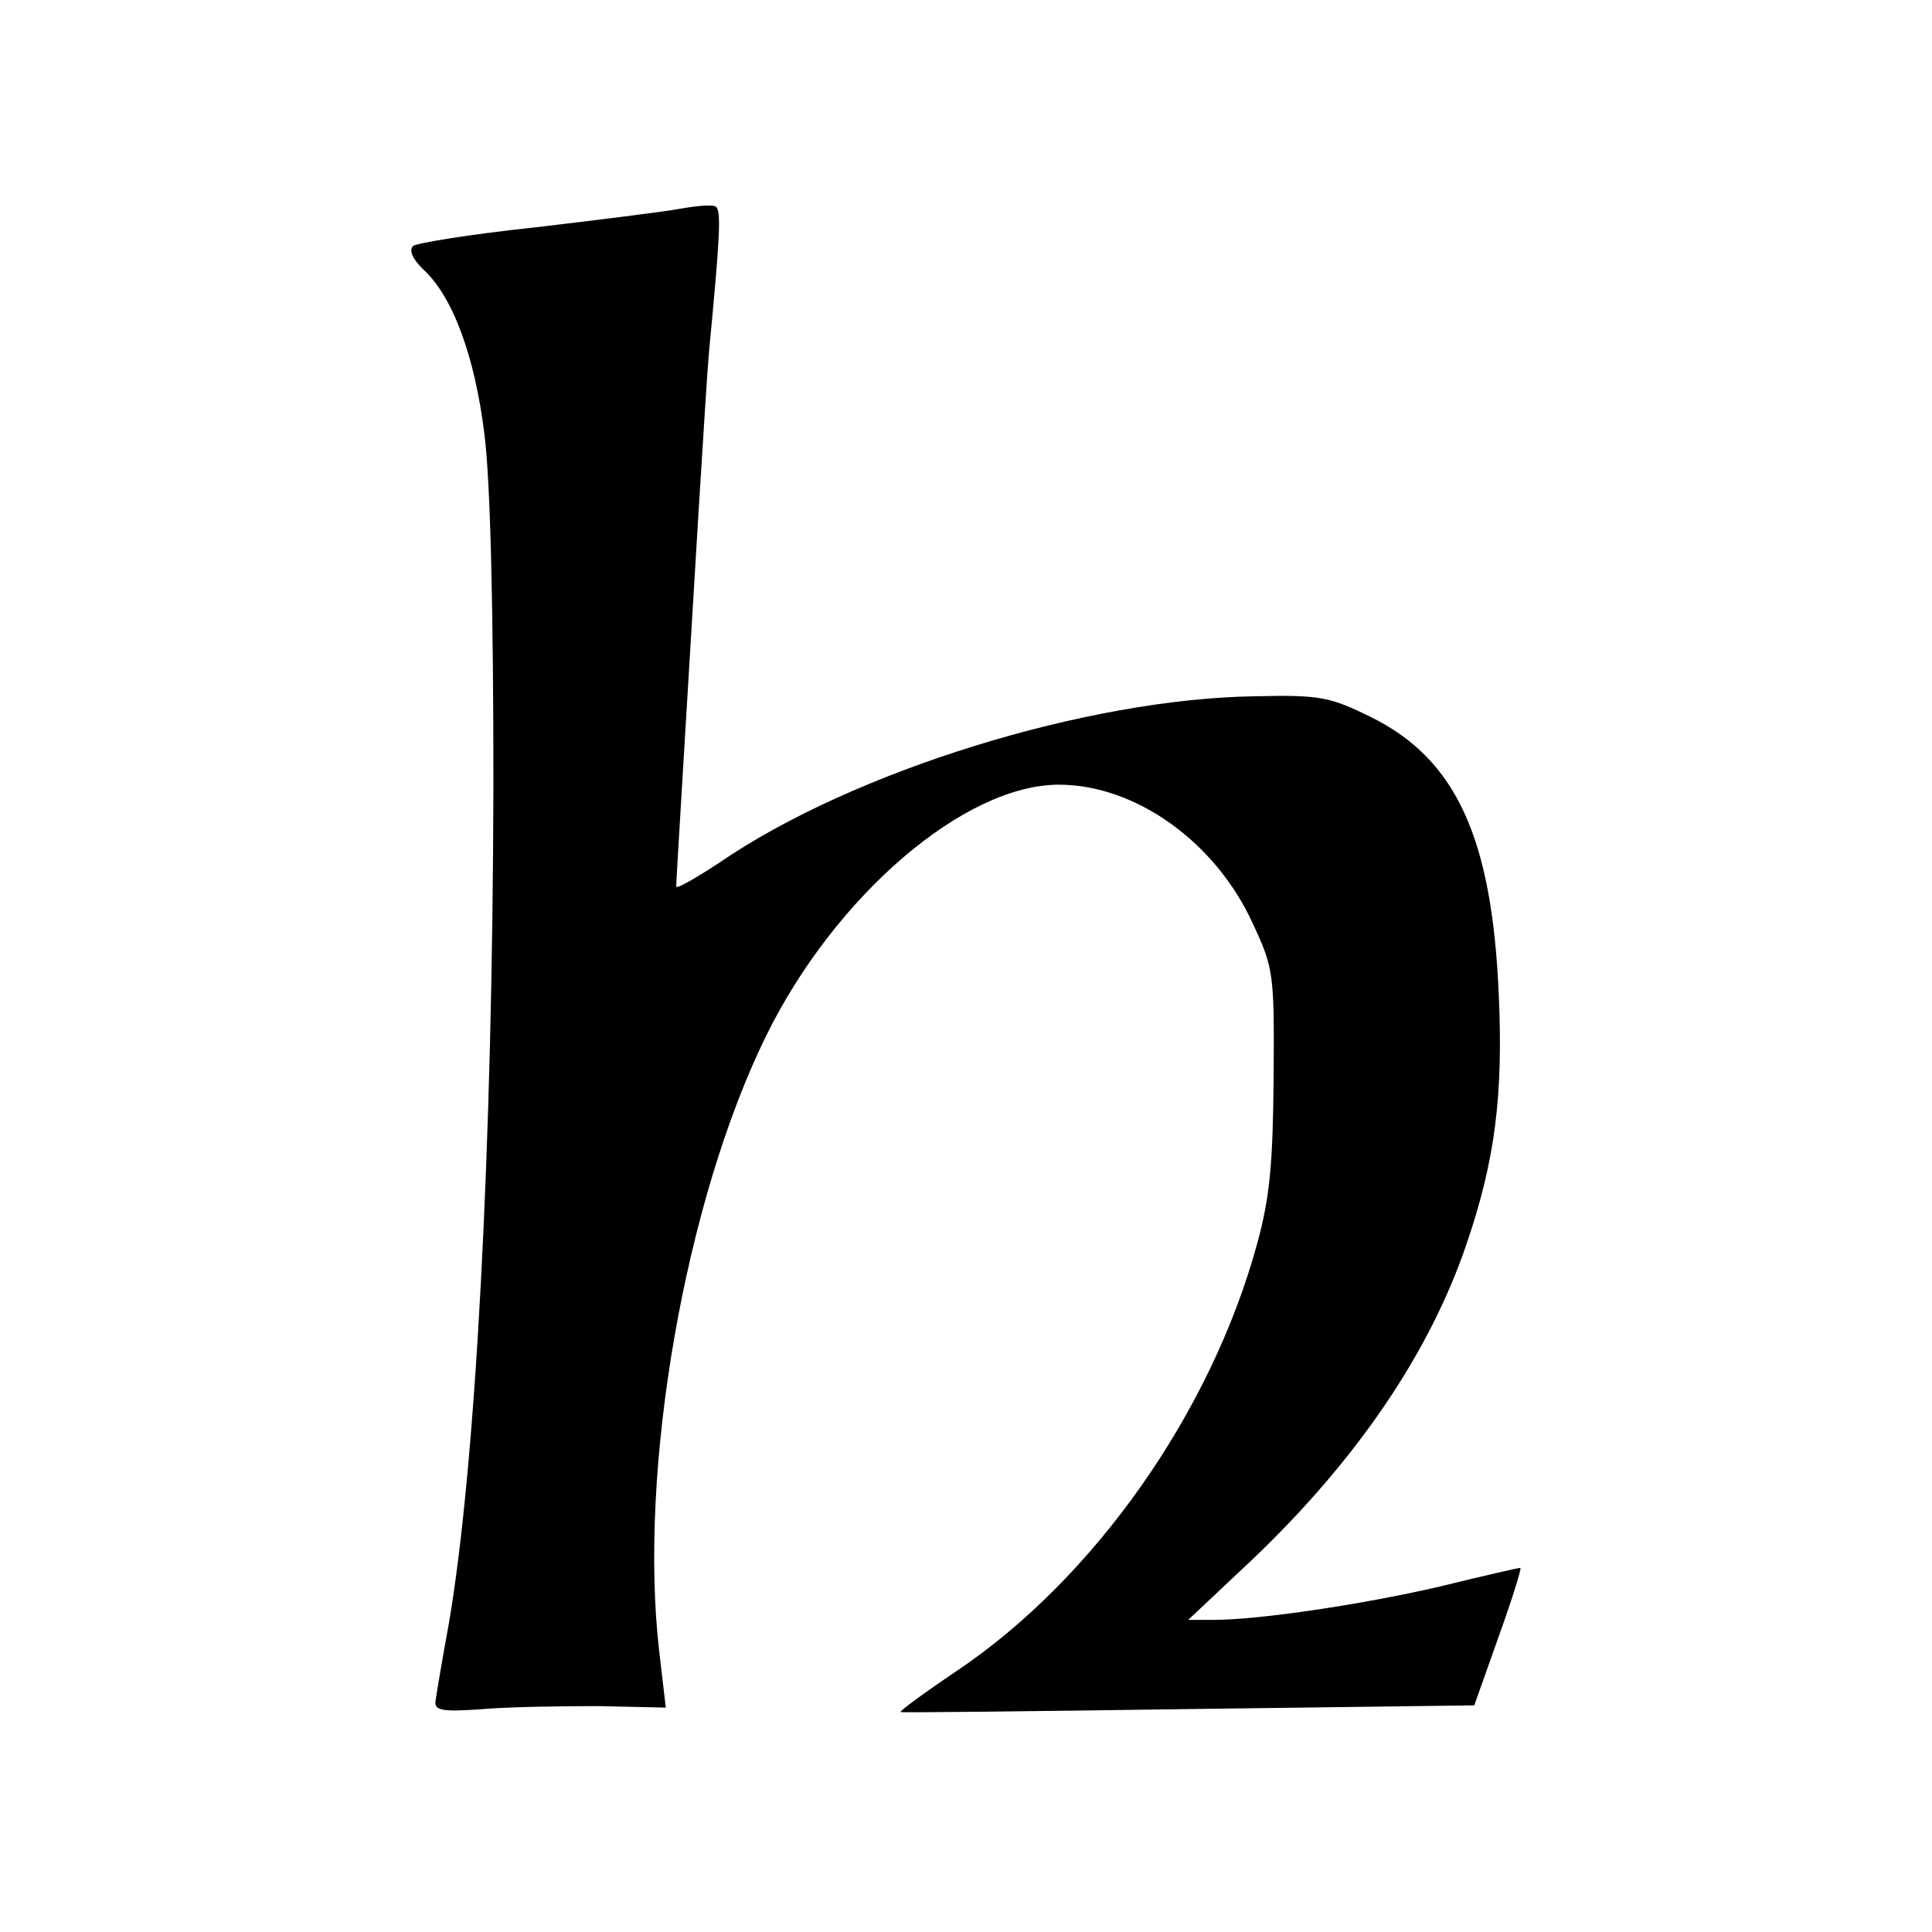 <?xml version="1.0" standalone="no"?>
<!DOCTYPE svg PUBLIC "-//W3C//DTD SVG 20010904//EN"
 "http://www.w3.org/TR/2001/REC-SVG-20010904/DTD/svg10.dtd">
<svg version="1.0" xmlns="http://www.w3.org/2000/svg"
 width="260pt" height="260pt" viewBox="0 0 260 260"
 preserveAspectRatio="xMidYMid meet">
<g transform="translate(0,260) scale(0.1,-0.1)"
fill="#000000" stroke="none">
<path d="M915 2319 c-22 -4 -110 -15 -195 -25 -85 -9 -159 -21 -164 -25 -6 -6
-1 -17 13 -31 40 -36 70 -117 83 -223 8 -64 12 -235 12 -470 -1 -492 -24 -921
-60 -1130 -9 -49 -17 -97 -18 -105 -1 -12 10 -14 64 -10 36 3 106 4 155 4 l91
-2 -9 77 c-28 244 35 605 144 827 93 189 267 338 394 338 103 0 211 -77 261
-187 28 -60 29 -67 28 -207 -1 -115 -5 -161 -22 -223 -62 -228 -220 -452 -405
-576 -43 -29 -77 -54 -75 -55 2 -1 176 1 387 4 l385 5 33 93 c18 50 31 92 29
92 -3 0 -51 -11 -108 -25 -103 -24 -243 -45 -306 -45 l-33 0 85 80 c141 134
240 279 290 427 38 112 49 198 43 334 -9 211 -57 317 -172 374 -55 27 -68 30
-155 28 -227 -3 -543 -101 -722 -224 -32 -21 -58 -36 -58 -32 0 8 12 204 30
503 6 96 12 193 14 215 15 157 17 193 9 197 -4 3 -26 1 -48 -3z"/>
</g>
</svg>
